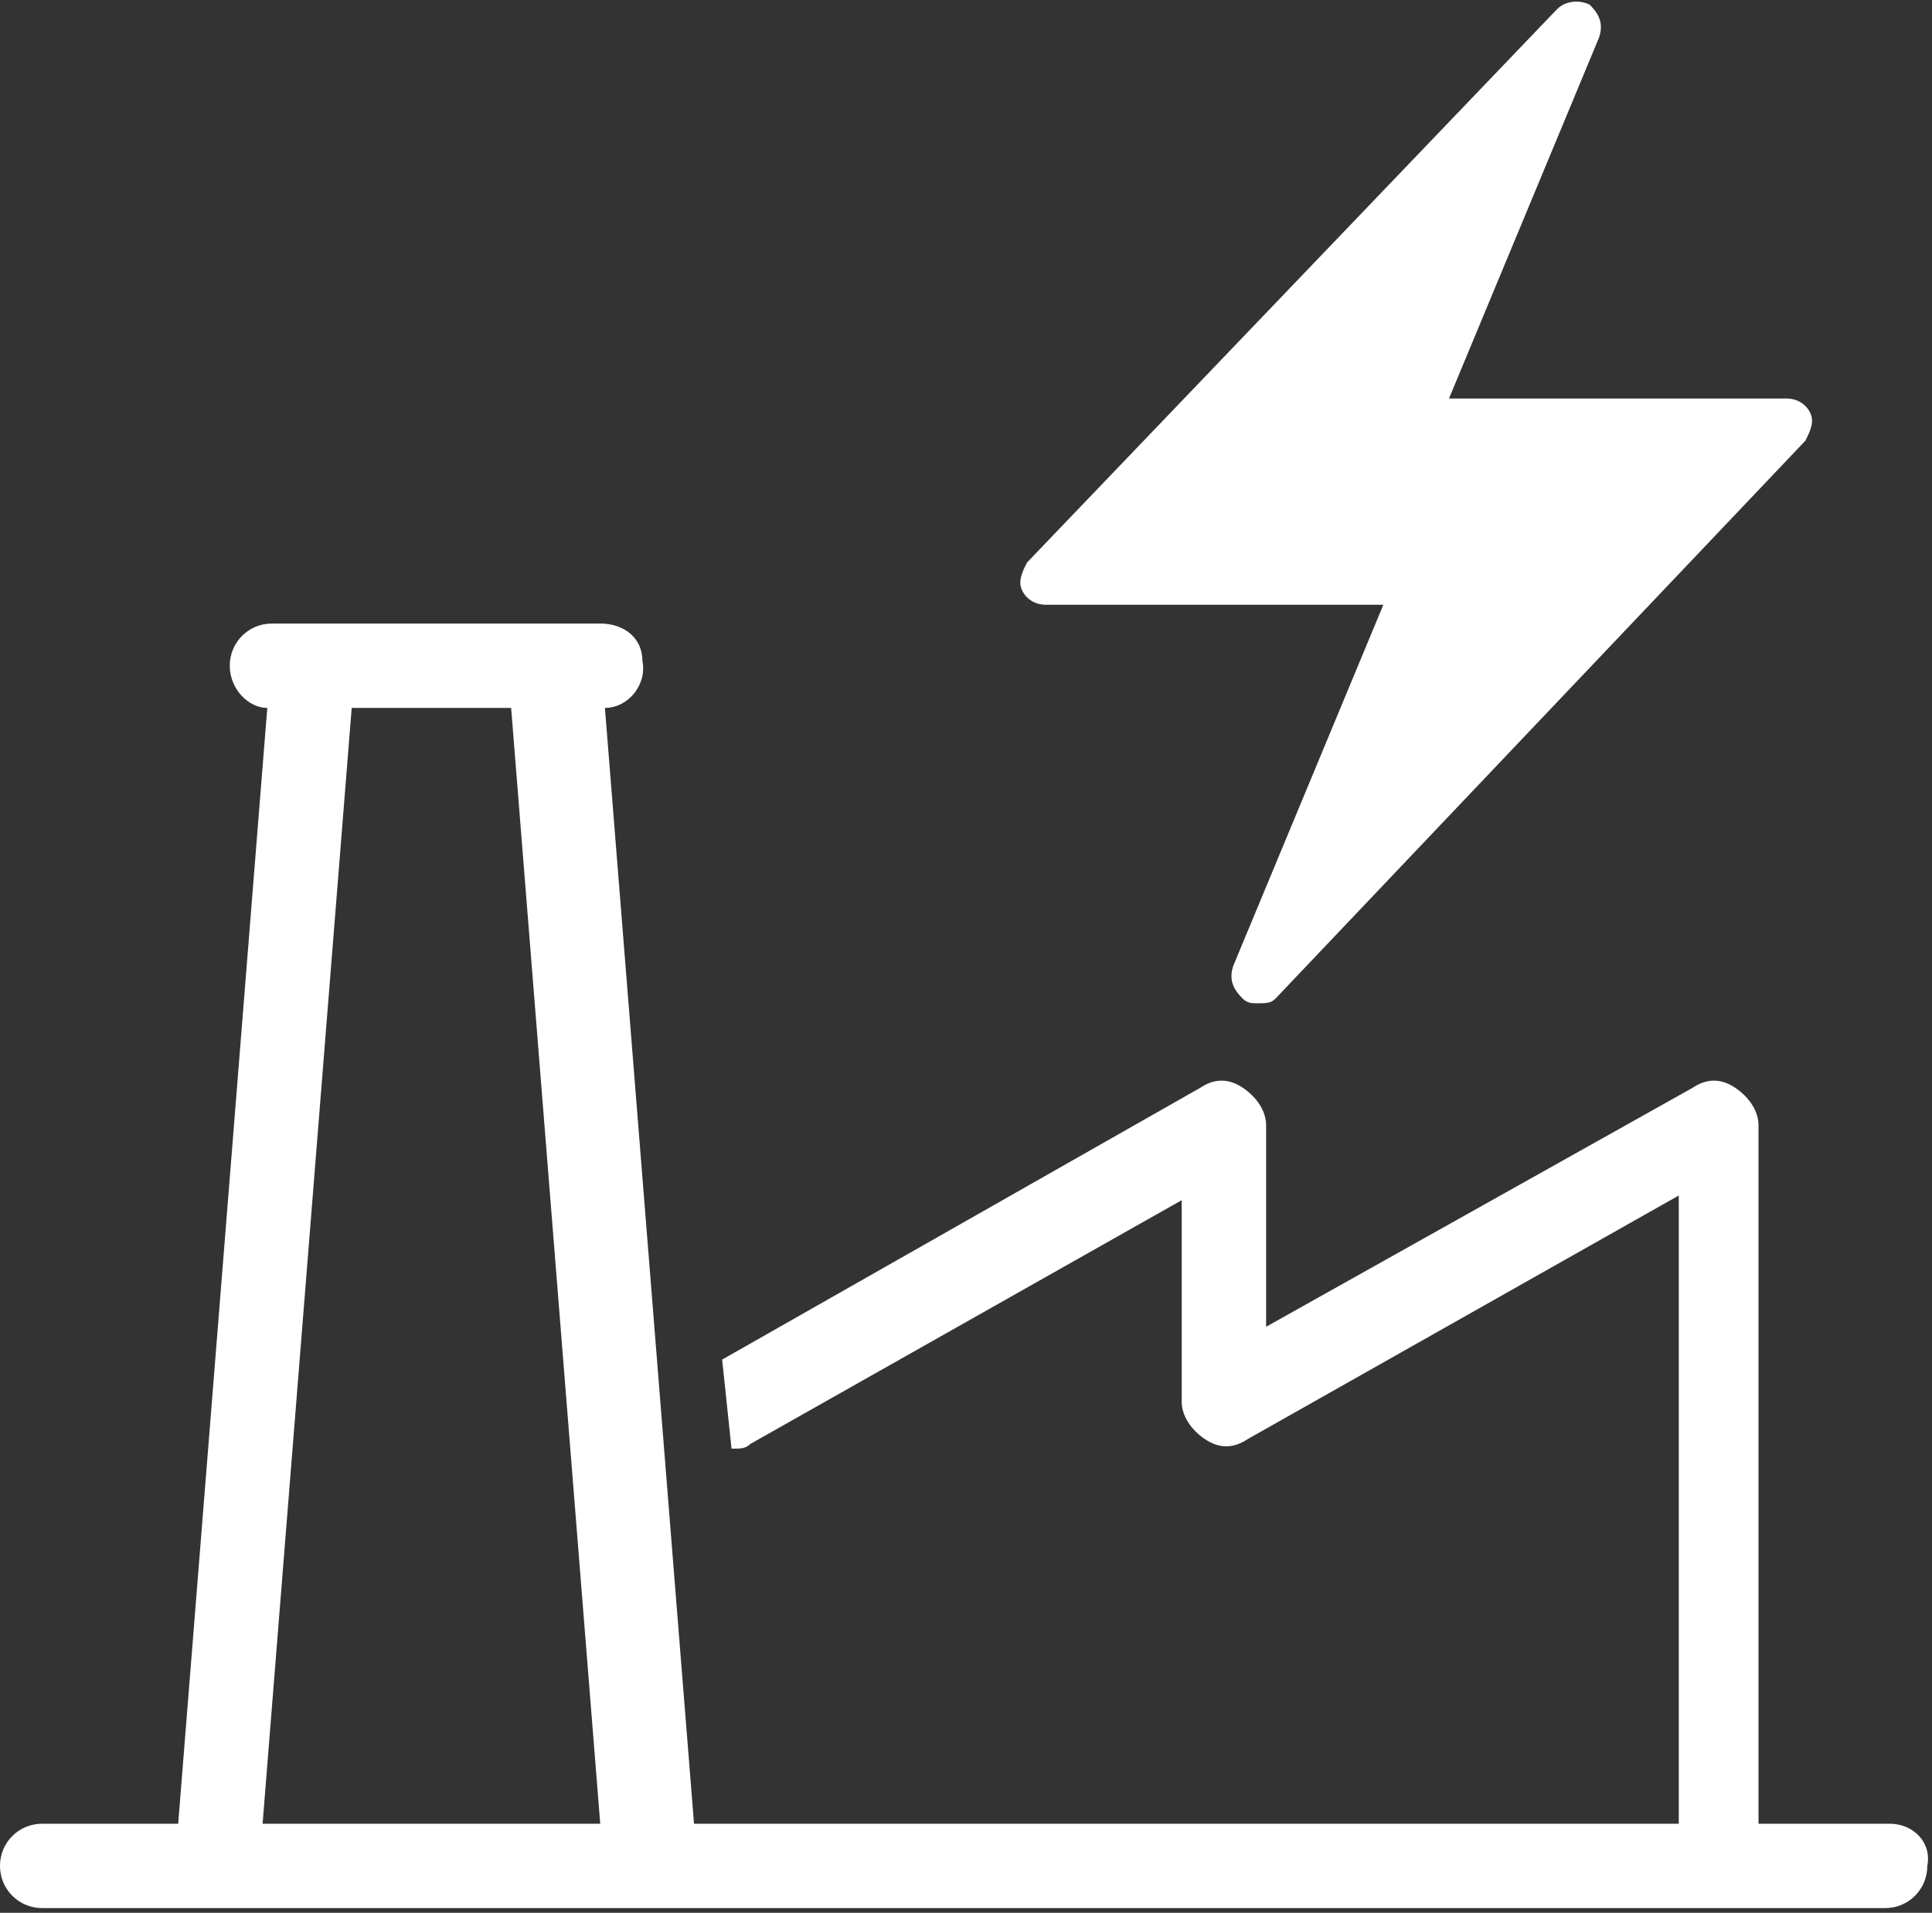 <?xml version="1.0" encoding="utf-8"?>
<!-- Generator: Adobe Illustrator 27.0.0, SVG Export Plug-In . SVG Version: 6.00 Build 0)  -->
<svg version="1.1" id="icon" xmlns="http://www.w3.org/2000/svg" xmlns:xlink="http://www.w3.org/1999/xlink" x="0px" y="0px"
	 viewBox="0 0 41.2 40.8" style="enable-background:new 0 0 41.2 40.8;" xml:space="preserve">
<rect x="0" y="0" width="41.2" height="40.8" fill="#333333" stroke="none"/>
<style type="text/css">
	.st0{fill-rule:evenodd;clip-rule:evenodd;fill:#FFFFFF;}
</style>
<path class="st0" d="M40.3,38.9h-2.8V24c0-0.3-0.2-0.6-0.5-0.8c-0.3-0.2-0.6-0.2-0.9,0L27,28.3V24c0-0.3-0.2-0.6-0.5-0.8
	c-0.3-0.2-0.6-0.2-0.9,0l-10.2,5.8l0.2,1.9c0.2,0,0.3,0,0.4-0.1l9.2-5.2v4.3c0,0.3,0.2,0.6,0.5,0.8c0.3,0.2,0.6,0.2,0.9,0l9.2-5.2
	v13.4h-21l-1.9-23.8c0.5,0,0.9-0.5,0.8-1c0-0.5-0.4-0.8-0.9-0.8h-7c-0.5,0-0.9,0.4-0.9,0.9c0,0.5,0.4,0.9,0.8,0.9L3.8,38.9H0.9
	c-0.5,0-0.9,0.4-0.9,0.9c0,0.5,0.4,0.9,0.9,0.9h39.3c0.5,0,0.9-0.4,0.9-0.9C41.2,39.3,40.8,38.9,40.3,38.9z M7.5,15.1h3.4l1.9,23.8
	H5.6L7.5,15.1z"/>
<path class="st0" d="M26.8,21.4c-0.1,0-0.2,0-0.3-0.1c-0.2-0.2-0.3-0.4-0.2-0.7l3.2-7.7h-7.2c-0.2,0-0.4-0.1-0.5-0.3
	c-0.1-0.2,0-0.4,0.1-0.6L33.2,0.2C33.4,0,33.7,0,33.9,0.1c0.2,0.2,0.3,0.4,0.2,0.7l-3.2,7.7h7.2c0.2,0,0.4,0.1,0.5,0.3
	c0.1,0.2,0,0.4-0.1,0.6L27.2,21.3C27.1,21.4,27,21.4,26.8,21.4z"/>
</svg>
